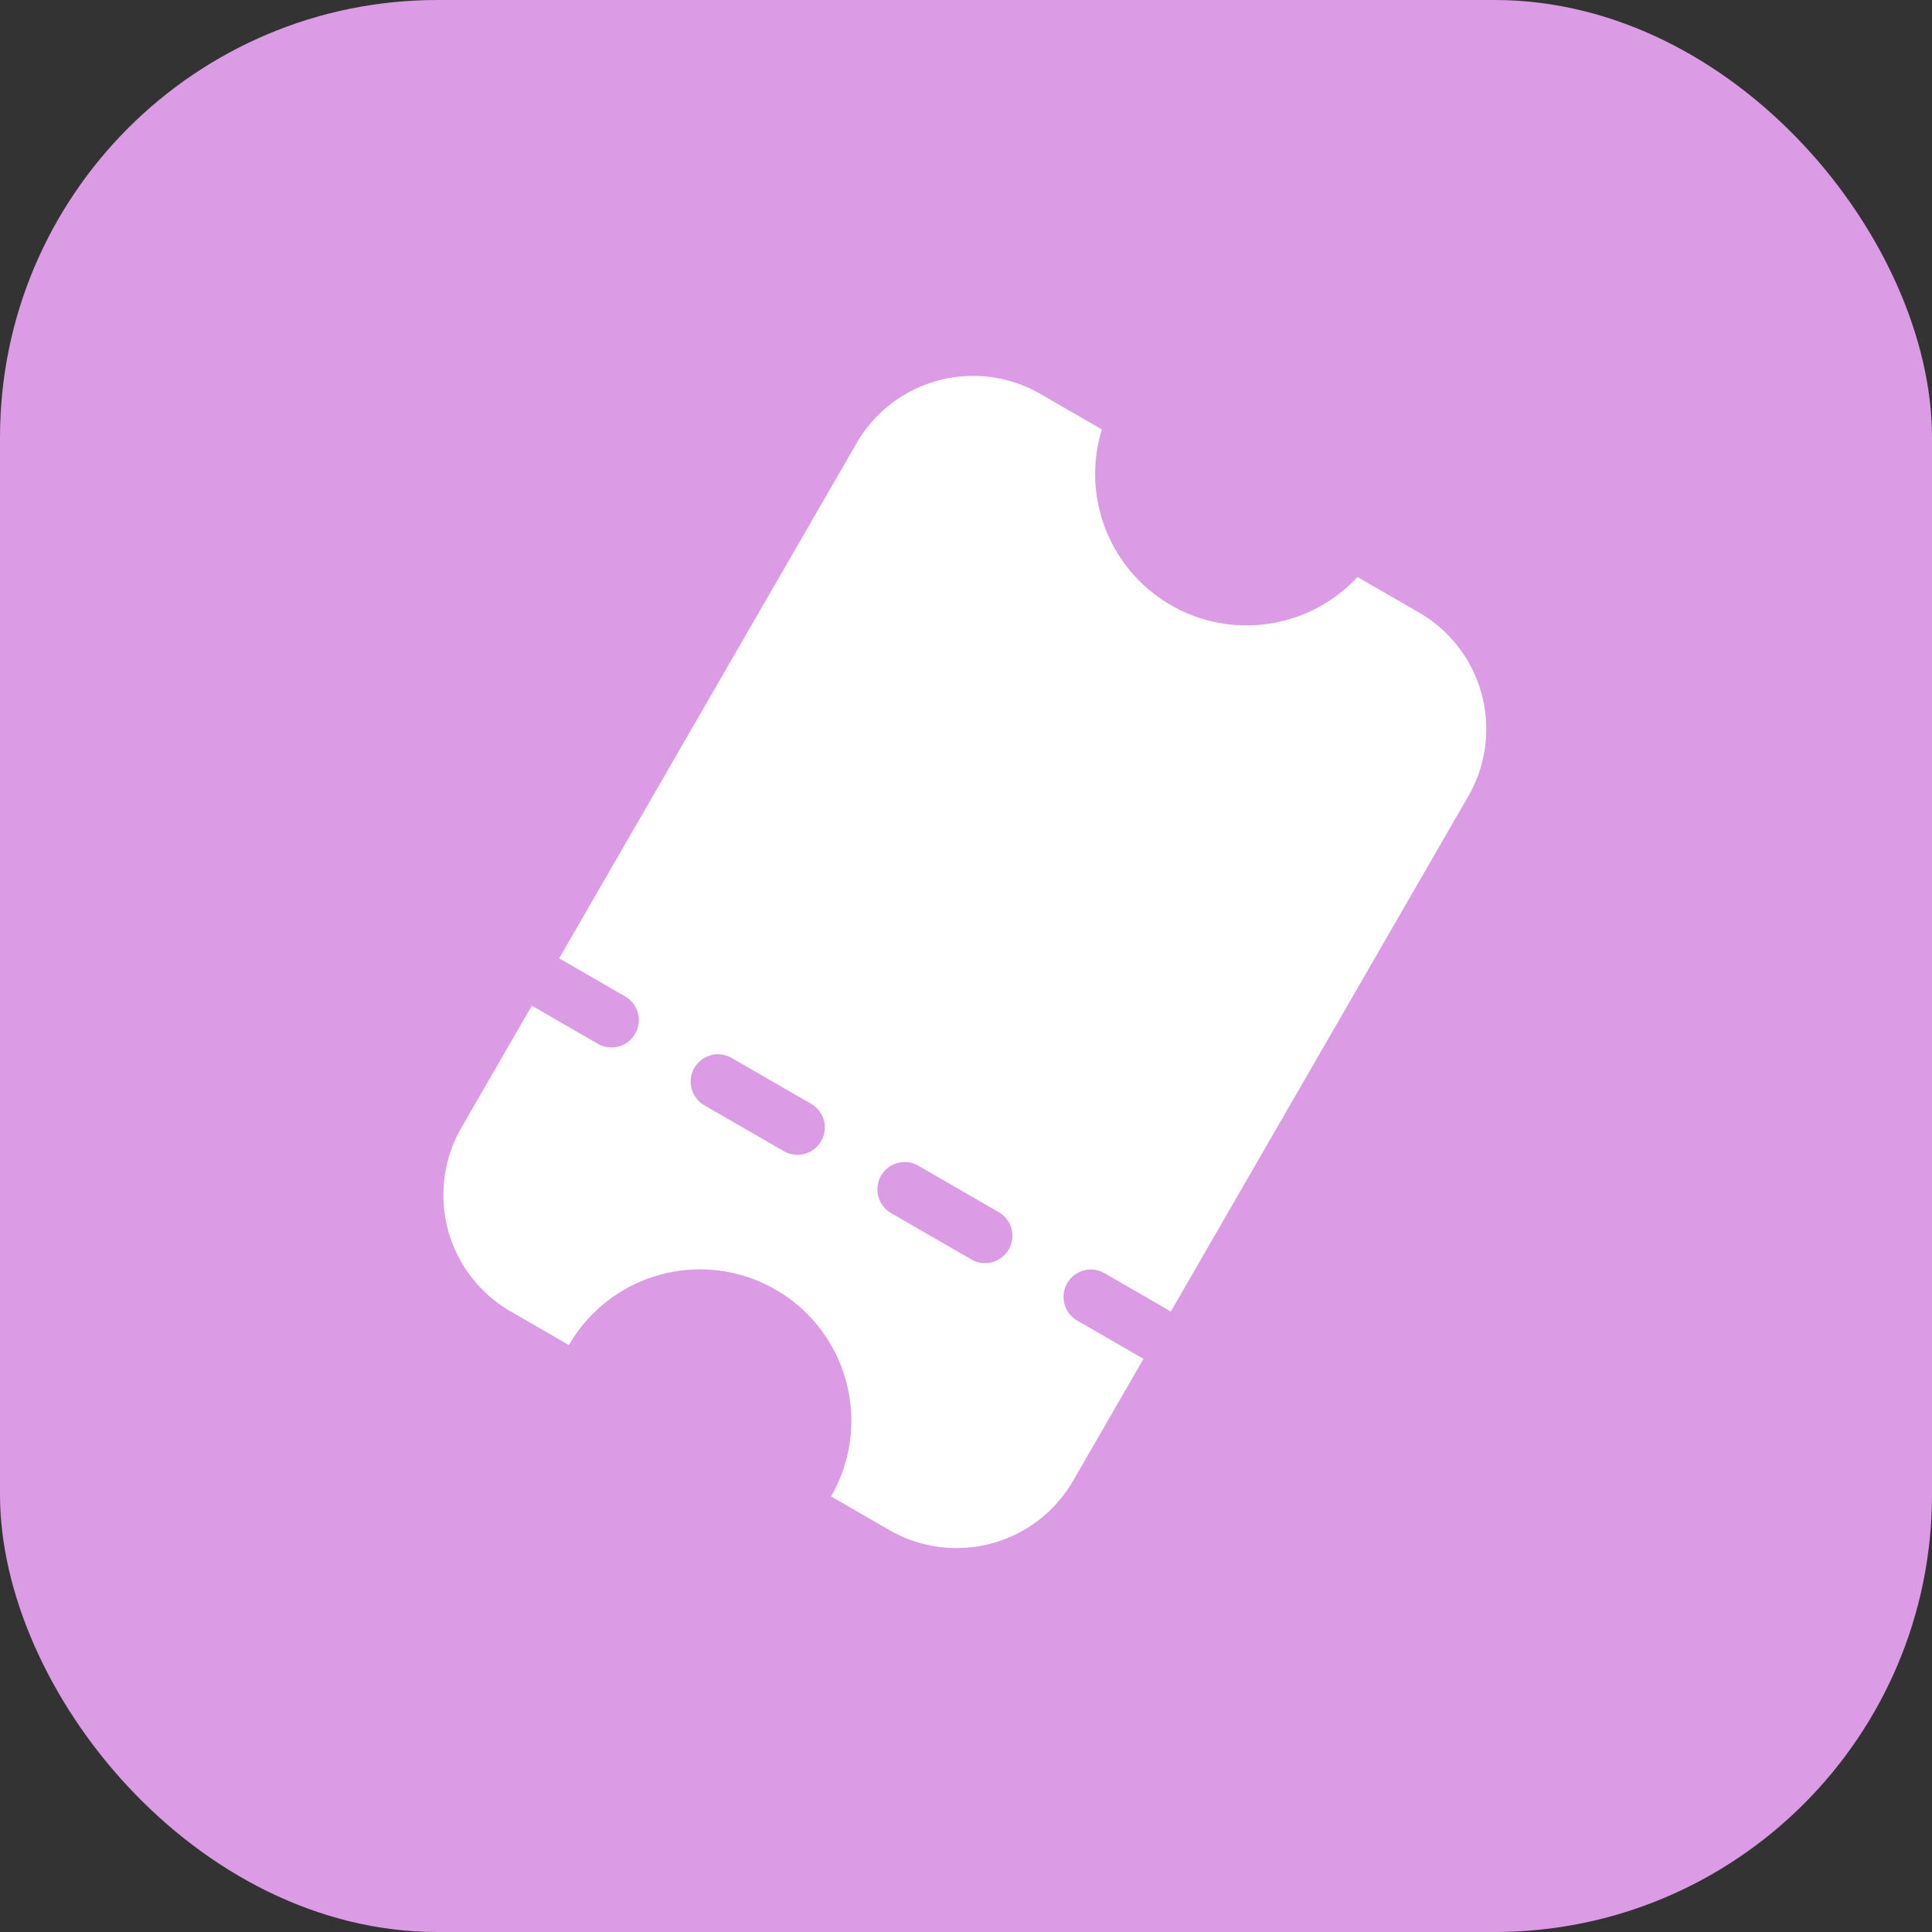 <svg xmlns="http://www.w3.org/2000/svg" width="106" height="106" fill="none" viewBox="0 0 106 106"><rect x="0" y="0" width="106" height="106" fill="#333333" stroke="none"/><rect width="106" height="106" fill="#DB9BE5" rx="24"/><path fill="#fff" fill-rule="evenodd" d="M57.08 21.613l3.375 1.948a8.307 8.307 0 0 0 14.026 8.098l3.374 1.948a7.381 7.381 0 0 1 2.701 10.083L65.882 69.11l-1.643 2.845-3.63-2.096a1.5 1.5 0 1 0-1.5 2.598l3.63 2.096-1.399 2.422-2.465 4.27a7.381 7.381 0 0 1-10.083 2.701l-3.195-1.845a8.304 8.304 0 0 0-14.383-8.304l-3.197-1.845a7.381 7.381 0 0 1-2.701-10.083l2.465-4.27 1.398-2.422 3.63 2.096a1.5 1.5 0 0 0 1.5-2.598l-3.63-2.096 1.643-2.845 14.676-25.42a7.381 7.381 0 0 1 10.083-2.701zM40.152 58.049a1.5 1.5 0 1 0-1.5 2.598l4.383 2.53a1.5 1.5 0 0 0 1.5-2.597l-4.383-2.53zm10.228 5.905a1.5 1.5 0 0 0-1.5 2.598l4.383 2.53a1.5 1.5 0 1 0 1.5-2.597l-4.383-2.53z" clip-rule="evenodd"/></svg>